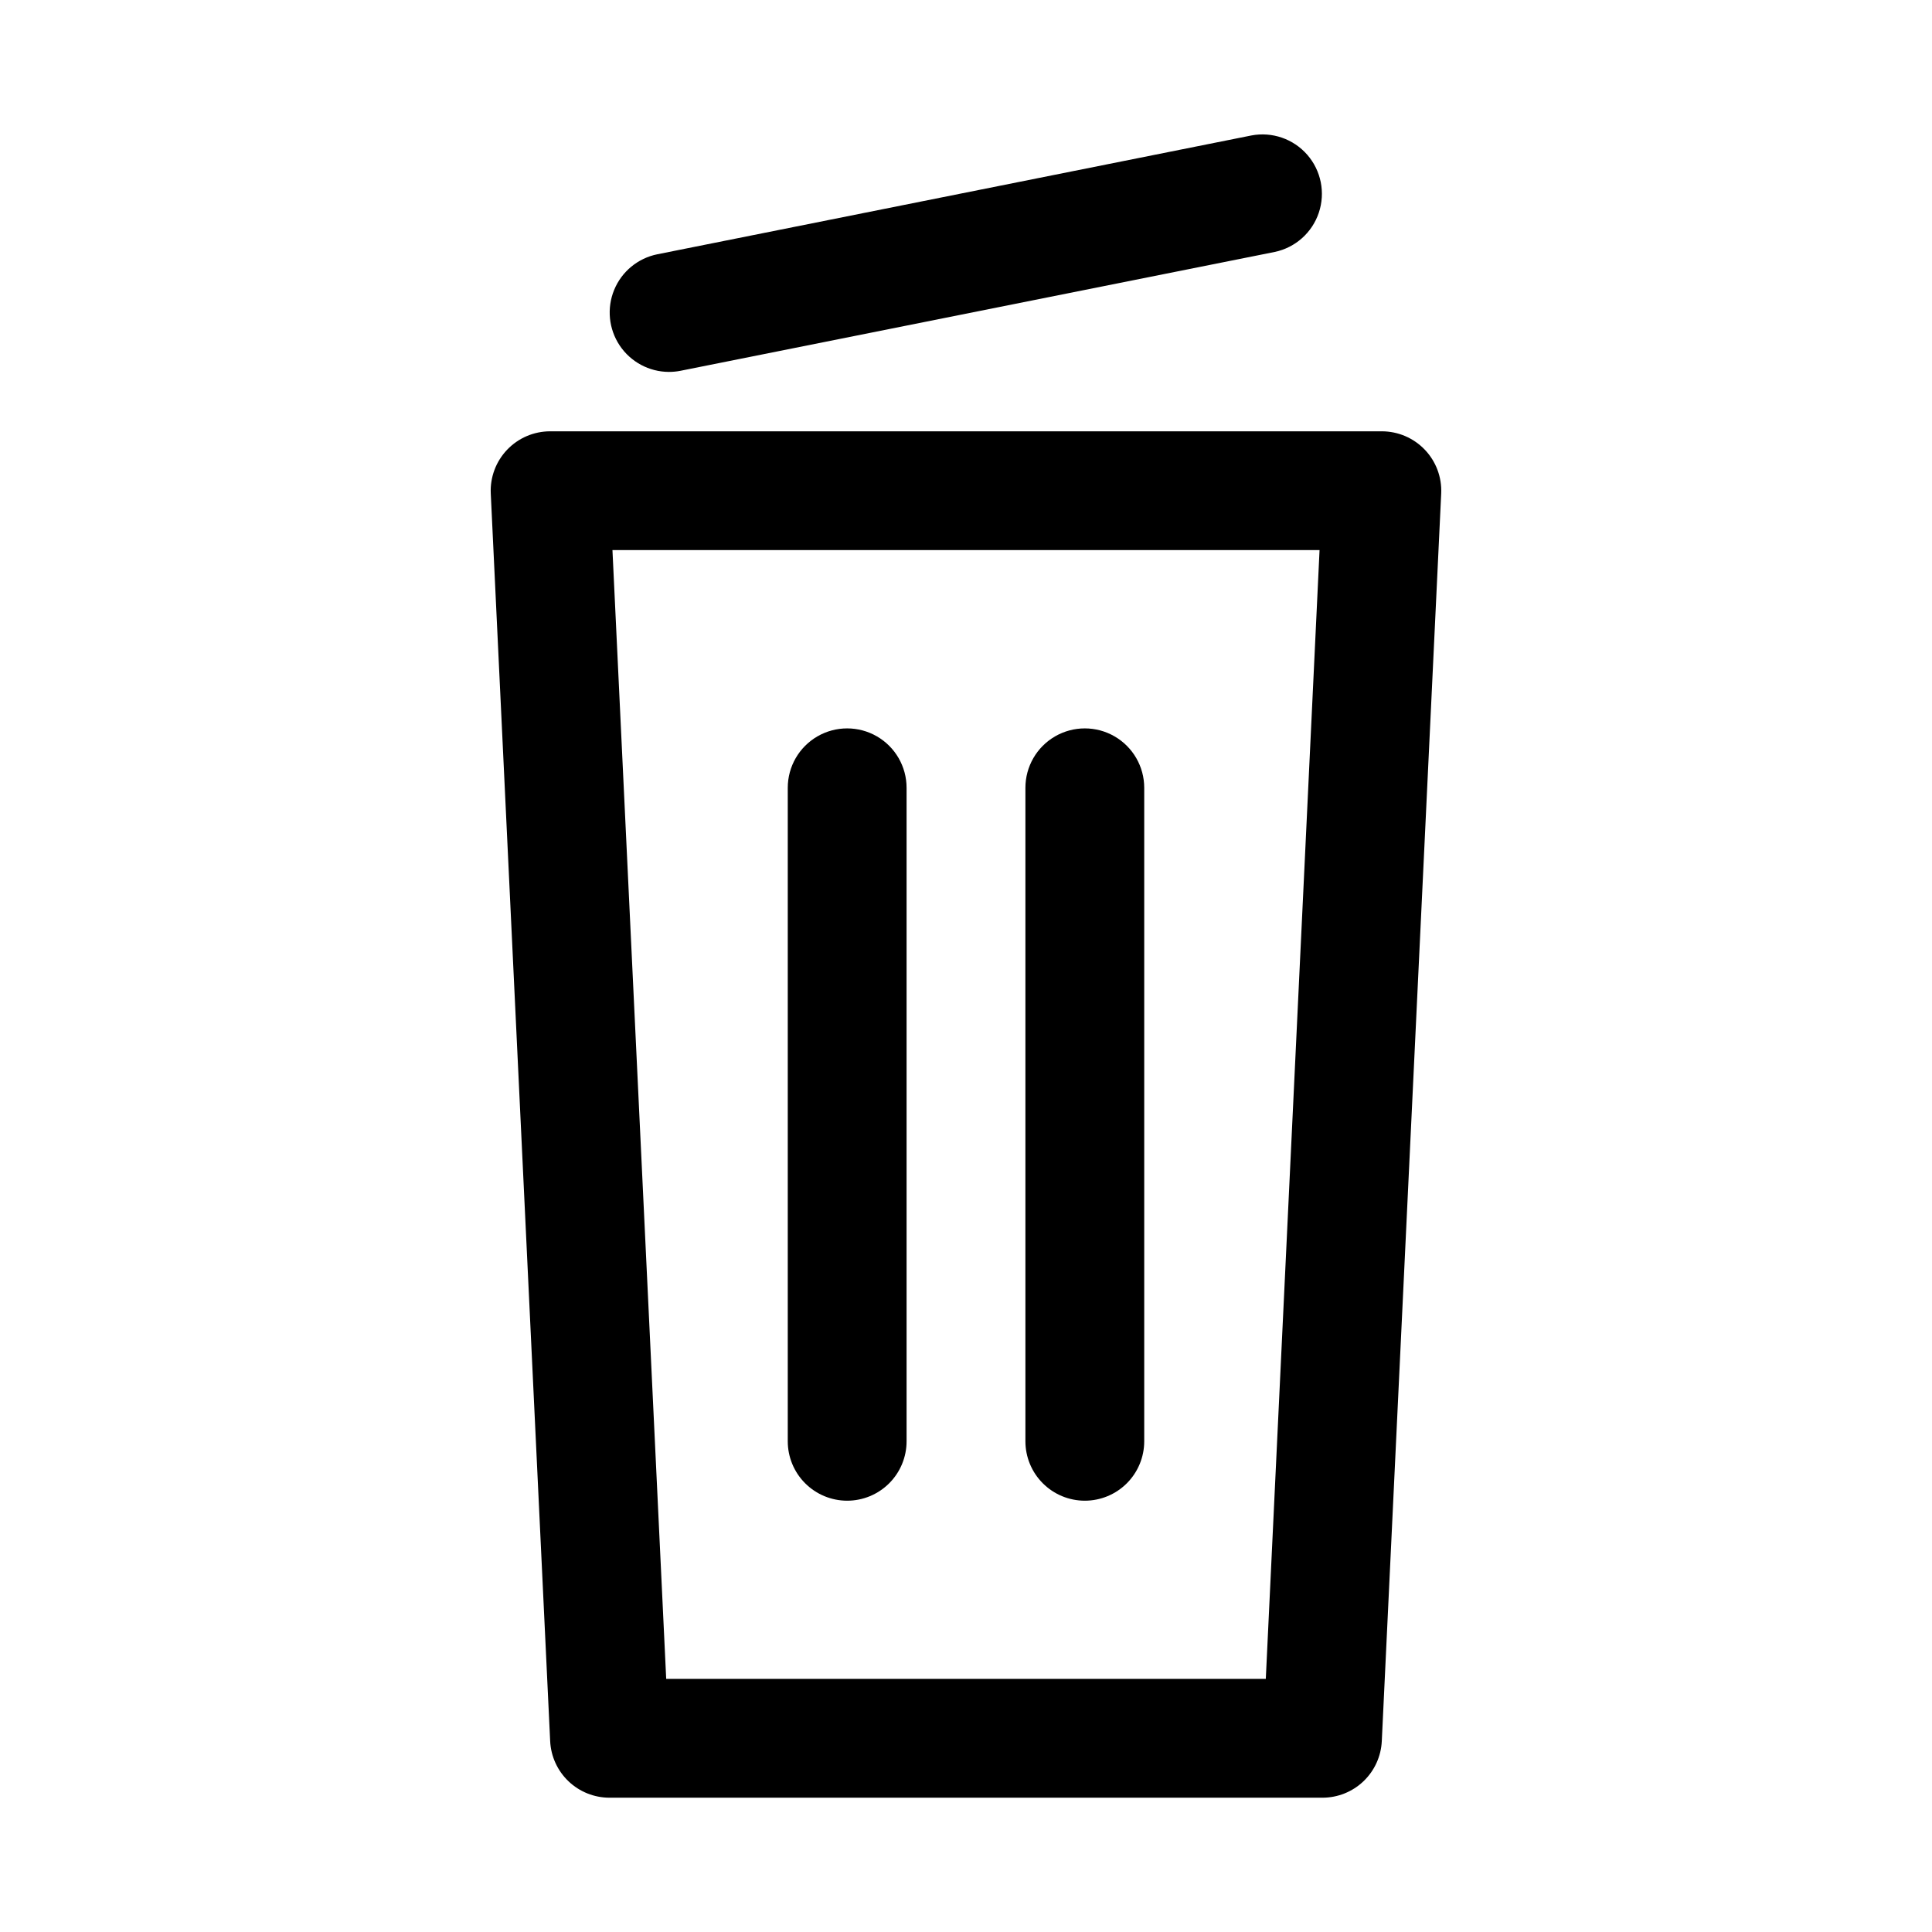 <?xml version="1.0" encoding="UTF-8"?>
<!-- The Best Svg Icon site in the world: iconSvg.co, Visit us! https://iconsvg.co -->
<svg fill="#000000" width="800px" height="800px" version="1.1" viewBox="144 144 512 512" xmlns="http://www.w3.org/2000/svg">
 <g>
  <path d="m494.46 620.41h-188.93c-4.047 0-7.938-1.555-10.867-4.348-2.93-2.793-4.672-6.606-4.863-10.648l-15.742-330.62c-0.203-4.301 1.367-8.496 4.336-11.609 2.973-3.117 7.086-4.879 11.391-4.883h220.42c4.305 0.004 8.422 1.766 11.391 4.883 2.973 3.113 4.539 7.309 4.336 11.609l-15.742 330.62c-0.191 4.043-1.934 7.856-4.863 10.648-2.926 2.793-6.82 4.348-10.867 4.348zm-173.91-31.488h158.9l14.246-299.14h-187.39z"/>
  <path d="m321.26 242.56c-5.242-0.02-10.133-2.648-13.043-7.012-2.906-4.363-3.453-9.891-1.453-14.738s6.281-8.379 11.422-9.422l157.44-31.488c5.492-1.047 11.125 0.895 14.805 5.106 3.676 4.211 4.848 10.055 3.07 15.355-1.773 5.301-6.223 9.262-11.695 10.41l-157.44 31.488c-1.02 0.203-2.062 0.301-3.106 0.301z"/>
  <path d="m368.51 541.7c-4.176 0-8.18-1.66-11.133-4.613-2.953-2.949-4.613-6.957-4.613-11.133v-173.18c0-5.625 3-10.82 7.871-13.633 4.871-2.812 10.875-2.812 15.746 0 4.871 2.812 7.871 8.008 7.871 13.633v173.18c0 4.176-1.656 8.184-4.609 11.133-2.953 2.953-6.957 4.613-11.133 4.613z"/>
  <path d="m431.49 541.7c-4.176 0-8.184-1.66-11.133-4.613-2.953-2.949-4.613-6.957-4.613-11.133v-173.18c0-5.625 3-10.82 7.871-13.633 4.871-2.812 10.875-2.812 15.746 0s7.871 8.008 7.871 13.633v173.18c0 4.176-1.66 8.184-4.609 11.133-2.953 2.953-6.957 4.613-11.133 4.613z"/>
 </g>
</svg>